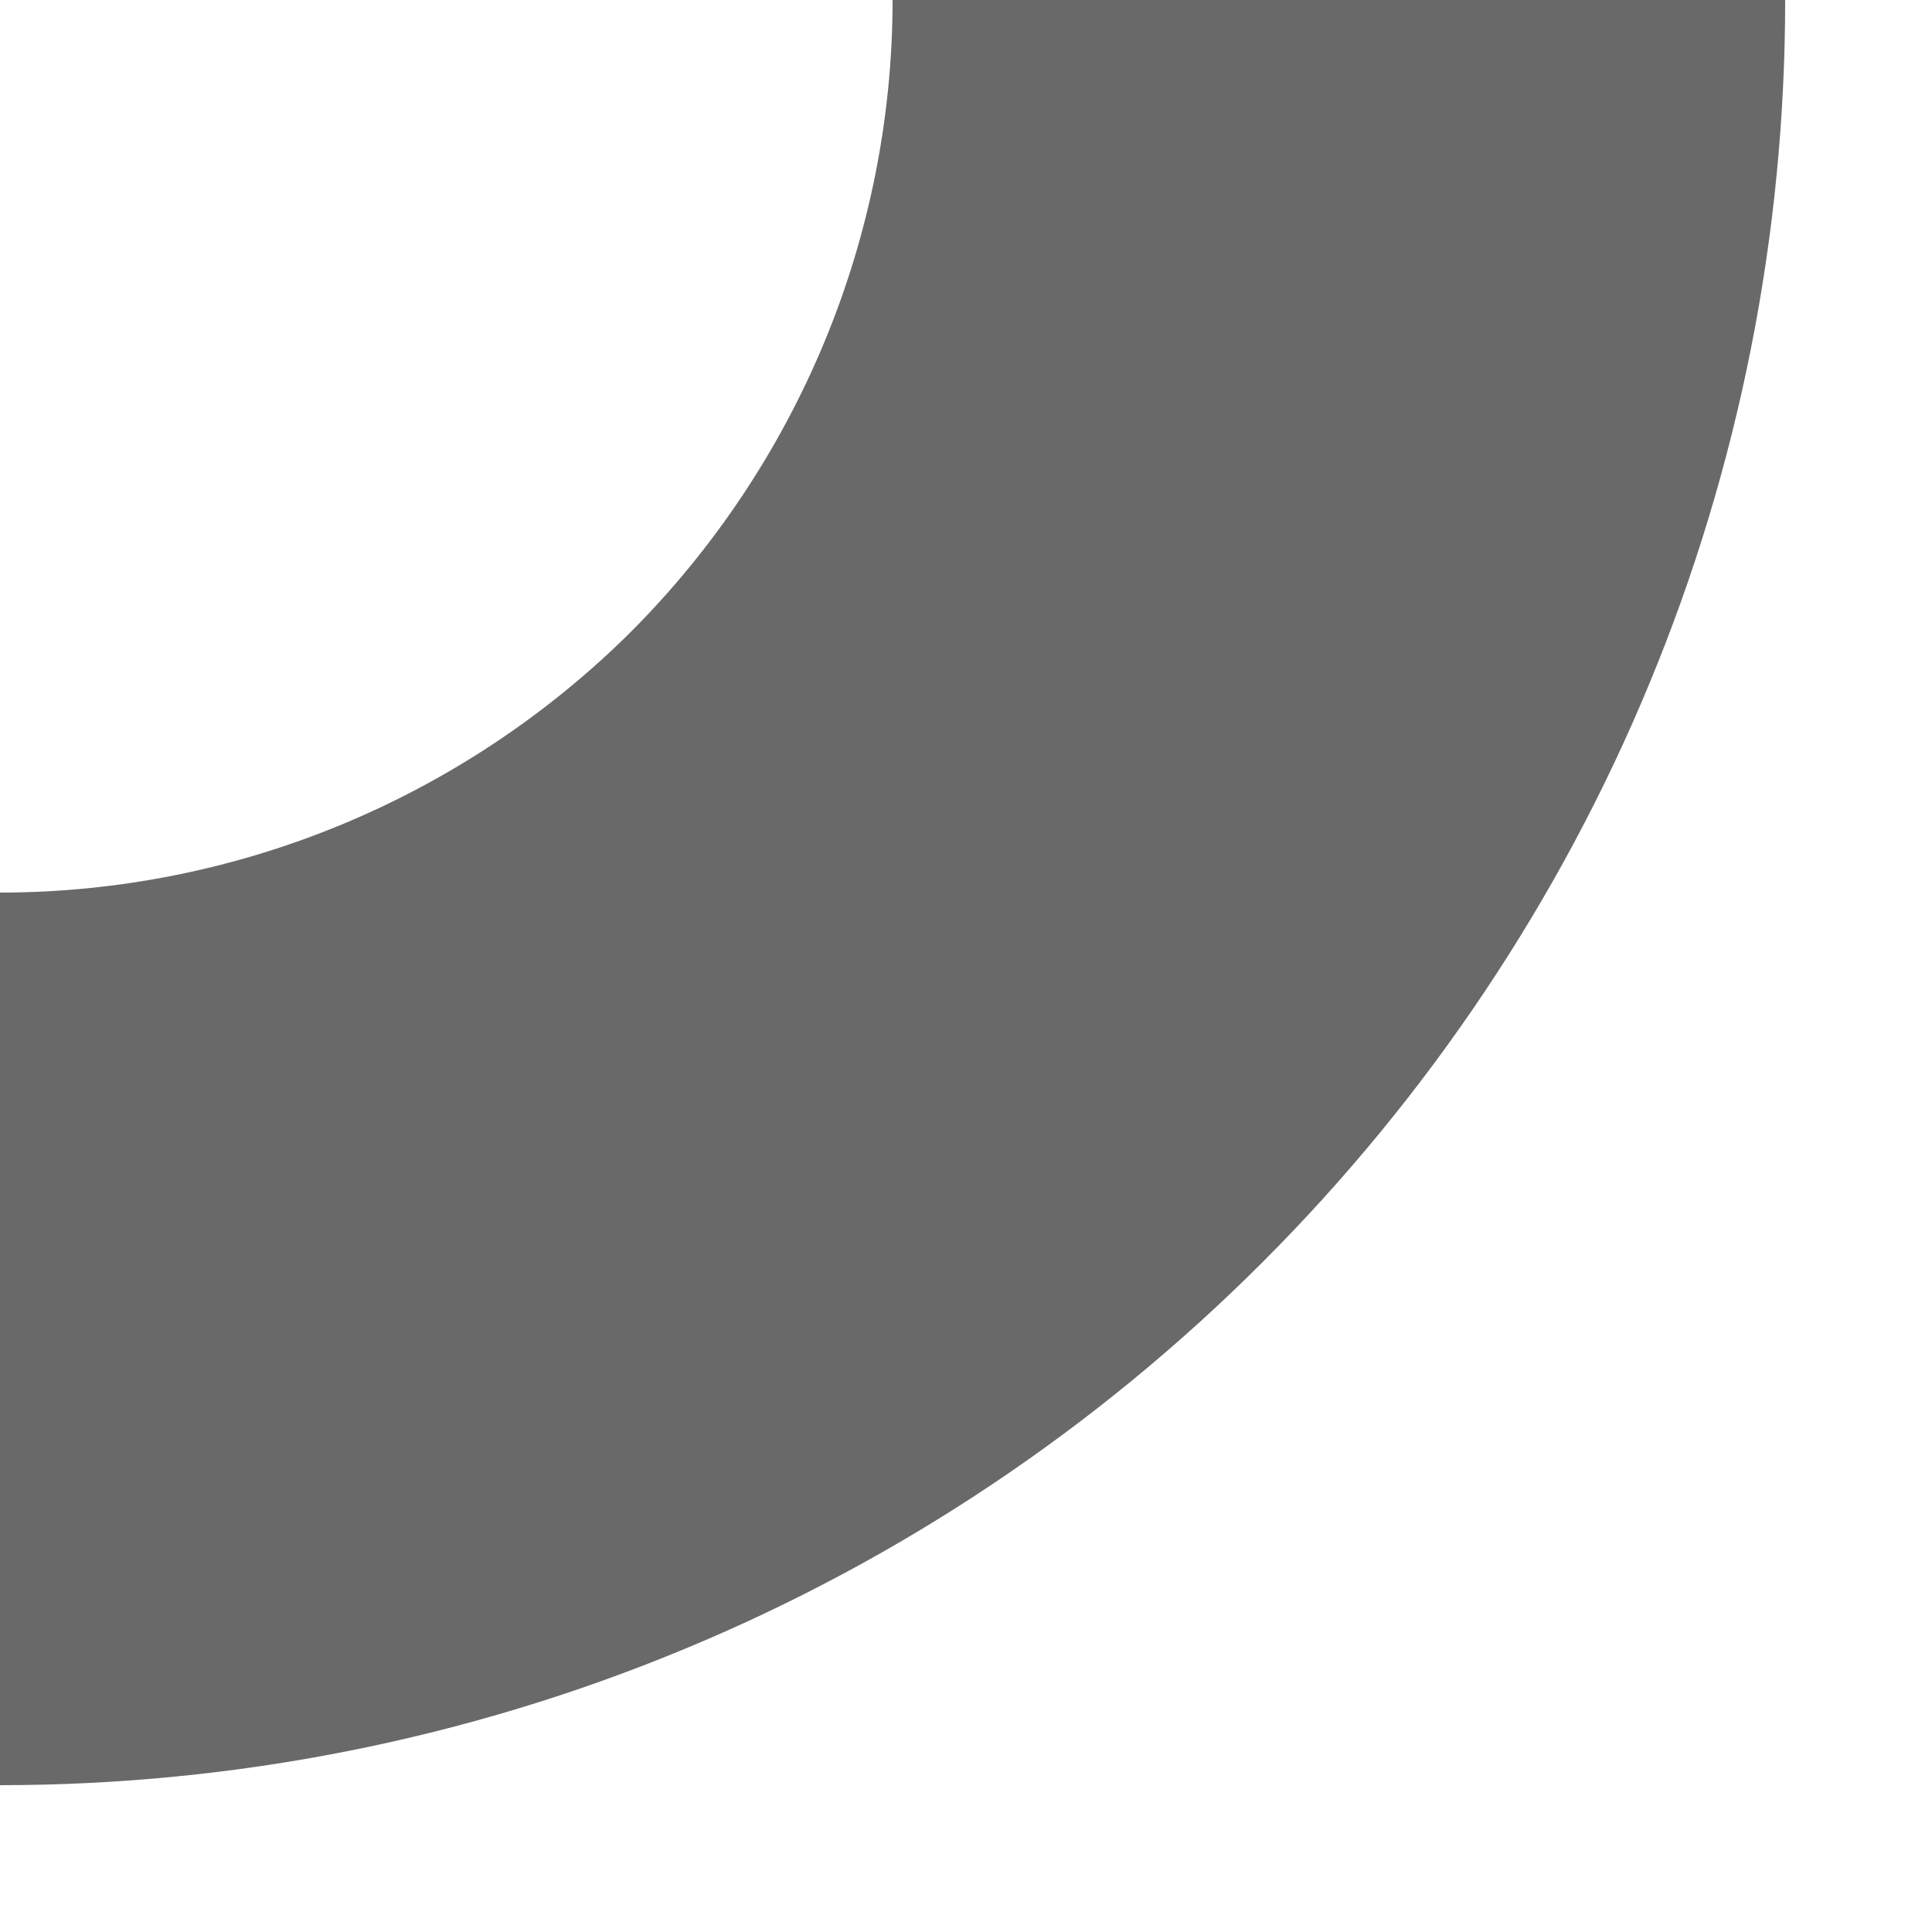 <?xml version="1.0" encoding="utf-8"?>
<svg xmlns="http://www.w3.org/2000/svg" fill="none" height="100%" overflow="visible" preserveAspectRatio="none" style="display: block;" viewBox="0 0 5 5" width="100%">
<path clip-rule="evenodd" d="M2.31 1.22094e-06C2.31 0.303 2.25 0.604 2.134 0.884C2.018 1.164 1.848 1.419 1.634 1.634C1.419 1.848 1.164 2.018 0.884 2.134C0.604 2.25 0.303 2.31 1.00982e-07 2.31L0 4.62C0.607 4.62 1.208 4.501 1.768 4.269C2.329 4.037 2.838 3.696 3.267 3.267C3.696 2.838 4.037 2.329 4.269 1.768C4.501 1.208 4.62 0.607 4.62 0L2.31 1.22094e-06Z" fill="#696969" fill-rule="evenodd" id="Vector"/>
</svg>